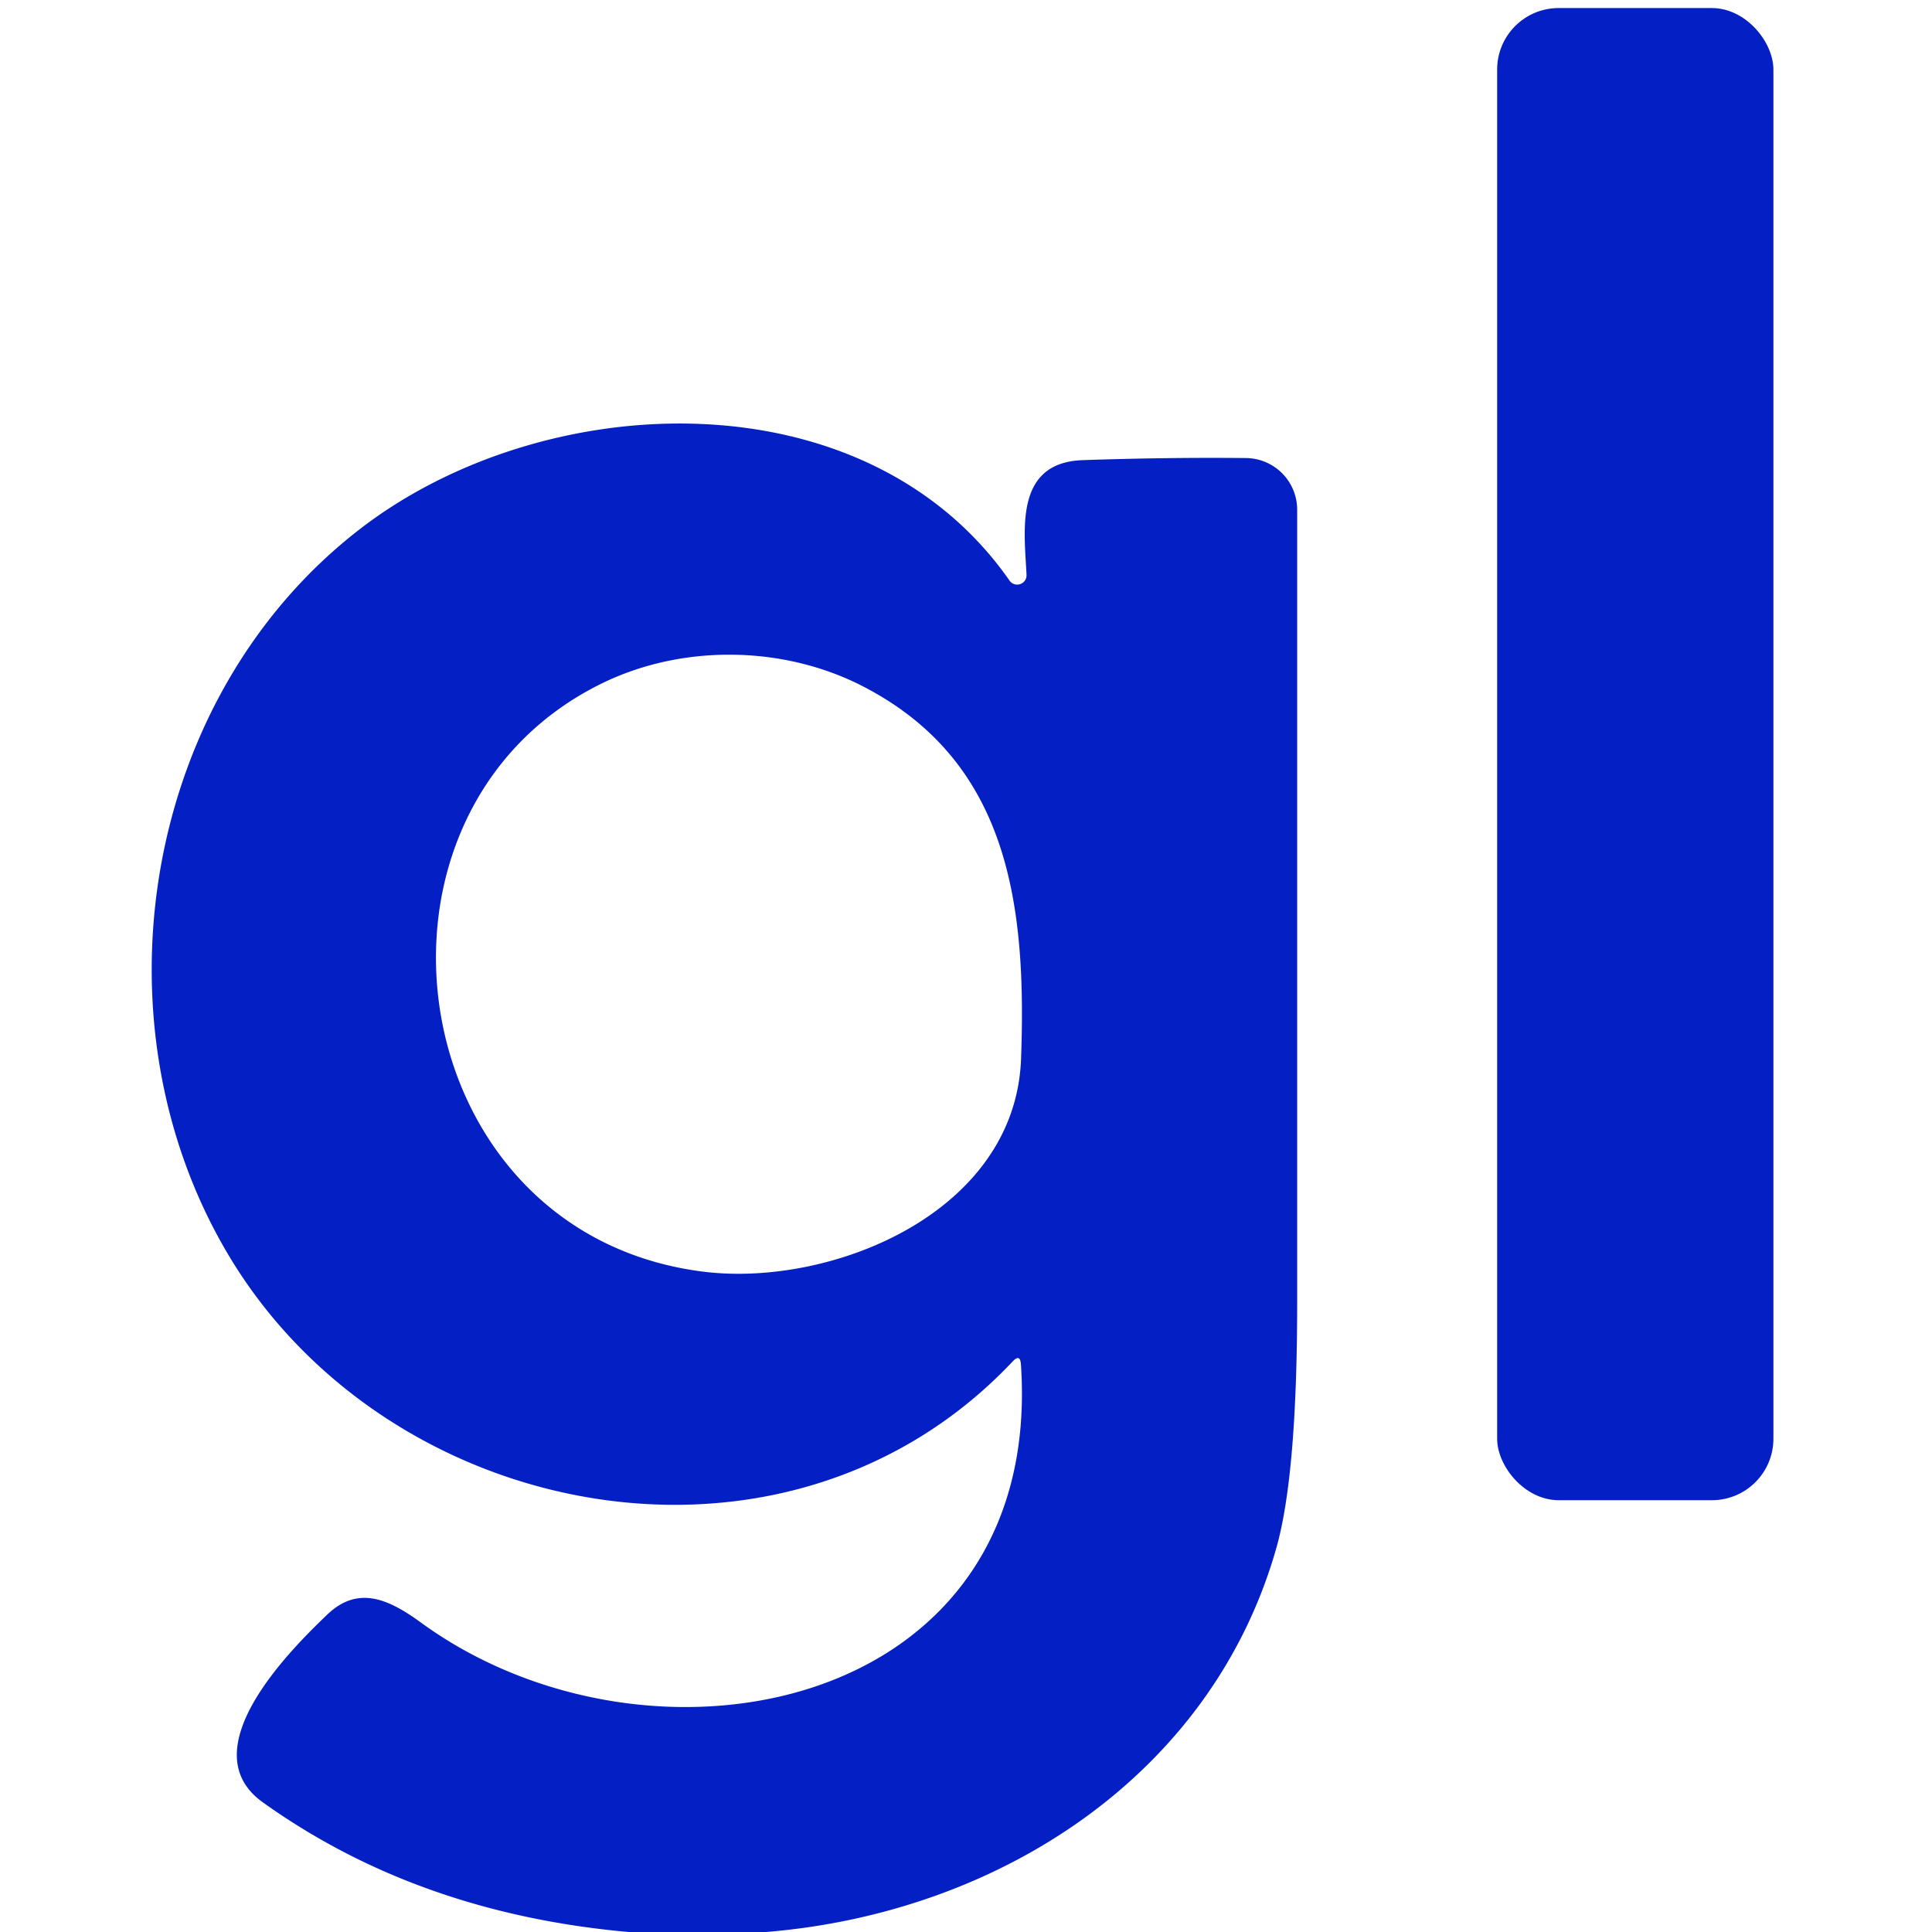 <?xml version="1.0" encoding="UTF-8" standalone="no"?>
<!DOCTYPE svg PUBLIC "-//W3C//DTD SVG 1.1//EN" "http://www.w3.org/Graphics/SVG/1.1/DTD/svg11.dtd">
<svg xmlns="http://www.w3.org/2000/svg" version="1.1" viewBox="0.00 0.00 120.00 120.00">
<rect fill="#0420c4" x="92.99" y="0.50" width="17.16" height="92.68" rx="3.82"/>
<path fill="#0420c4" d="
  M 47.58 120.00
  L 39.04 120.00
  Q 25.95 118.83 16.33 111.95
  C 11.76 108.69 18.08 102.44 20.31 100.30
  C 22.22 98.46 24.11 99.30 26.13 100.77
  C 40.36 111.15 64.89 106.34 63.41 84.73
  Q 63.36 84.08 62.91 84.55
  C 48.90 99.42 24.14 94.65 14.19 77.95
  C 5.56 63.47 8.86 43.26 22.37 32.85
  C 33.78 24.05 53.73 23.19 62.71 36.07
  A 0.58 0.58 0.0 0 0 63.76 35.71
  C 63.63 32.96 62.98 28.73 67.25 28.58
  Q 72.49 28.40 77.39 28.45
  A 3.21 3.21 0.0 0 1 80.57 31.66
  Q 80.57 56.02 80.57 80.71
  Q 80.58 91.58 79.27 96.17
  C 75.26 110.26 62.04 118.82 47.58 120.00
  Z
  M 37.44 42.42
  C 21.10 50.36 24.77 76.58 43.64 78.98
  C 51.54 79.99 63.07 75.39 63.42 65.76
  C 63.77 56.18 62.66 47.32 53.62 42.64
  C 48.69 40.09 42.43 40.00 37.44 42.42
  Z"
/>
</svg>

